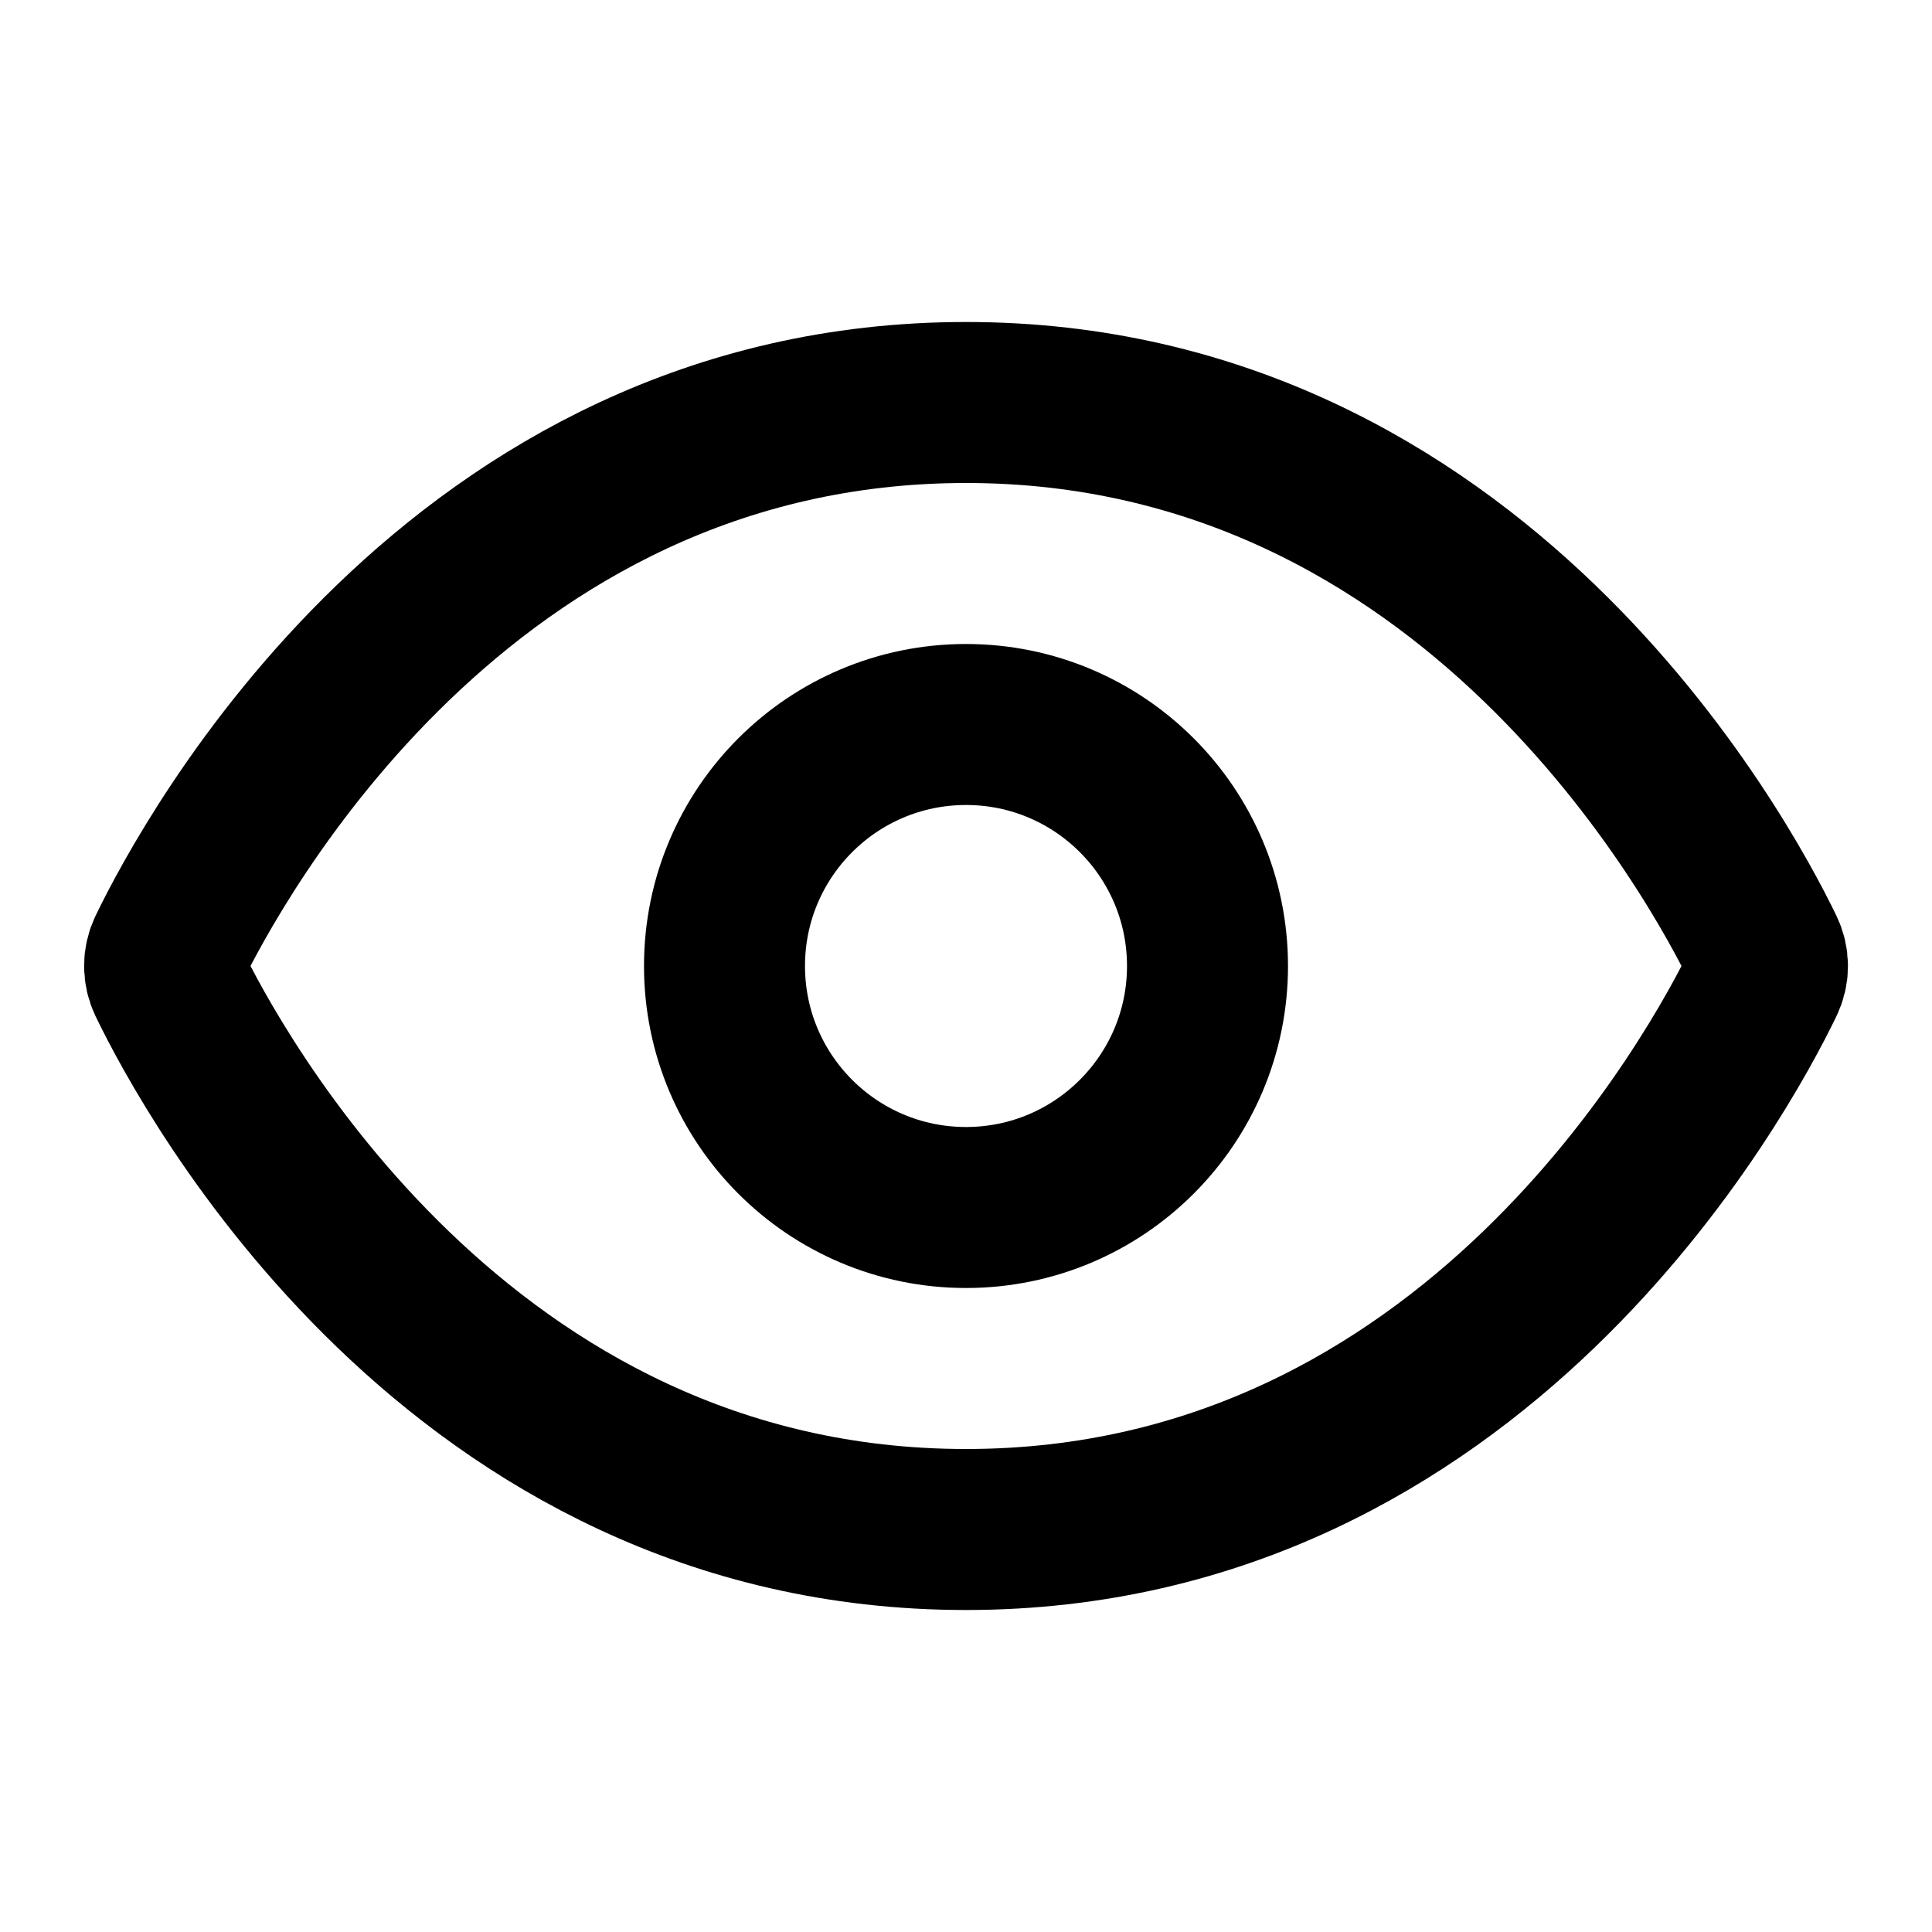 <?xml version="1.0" ?>
<svg width="800px" height="800px" viewBox="0 0 24 24" fill="none" xmlns="http://www.w3.org/2000/svg"><path d="M12 5C5.693 5 2.633 10.683 2.089 11.808C2.03 11.931 2.03 12.069 2.089 12.192C2.633 13.317 5.693 19 12 19C18.307 19 21.367 13.317 21.911 12.192C21.971 12.069 21.971 11.931 21.911 11.808C21.367 10.683 18.307 5 12 5Z" stroke="#000000" stroke-linecap="round" stroke-linejoin="round" stroke-width="2"/><circle cx="12" cy="12" r="3" stroke="#000000" stroke-linecap="round" stroke-linejoin="round" stroke-width="2"/></svg>